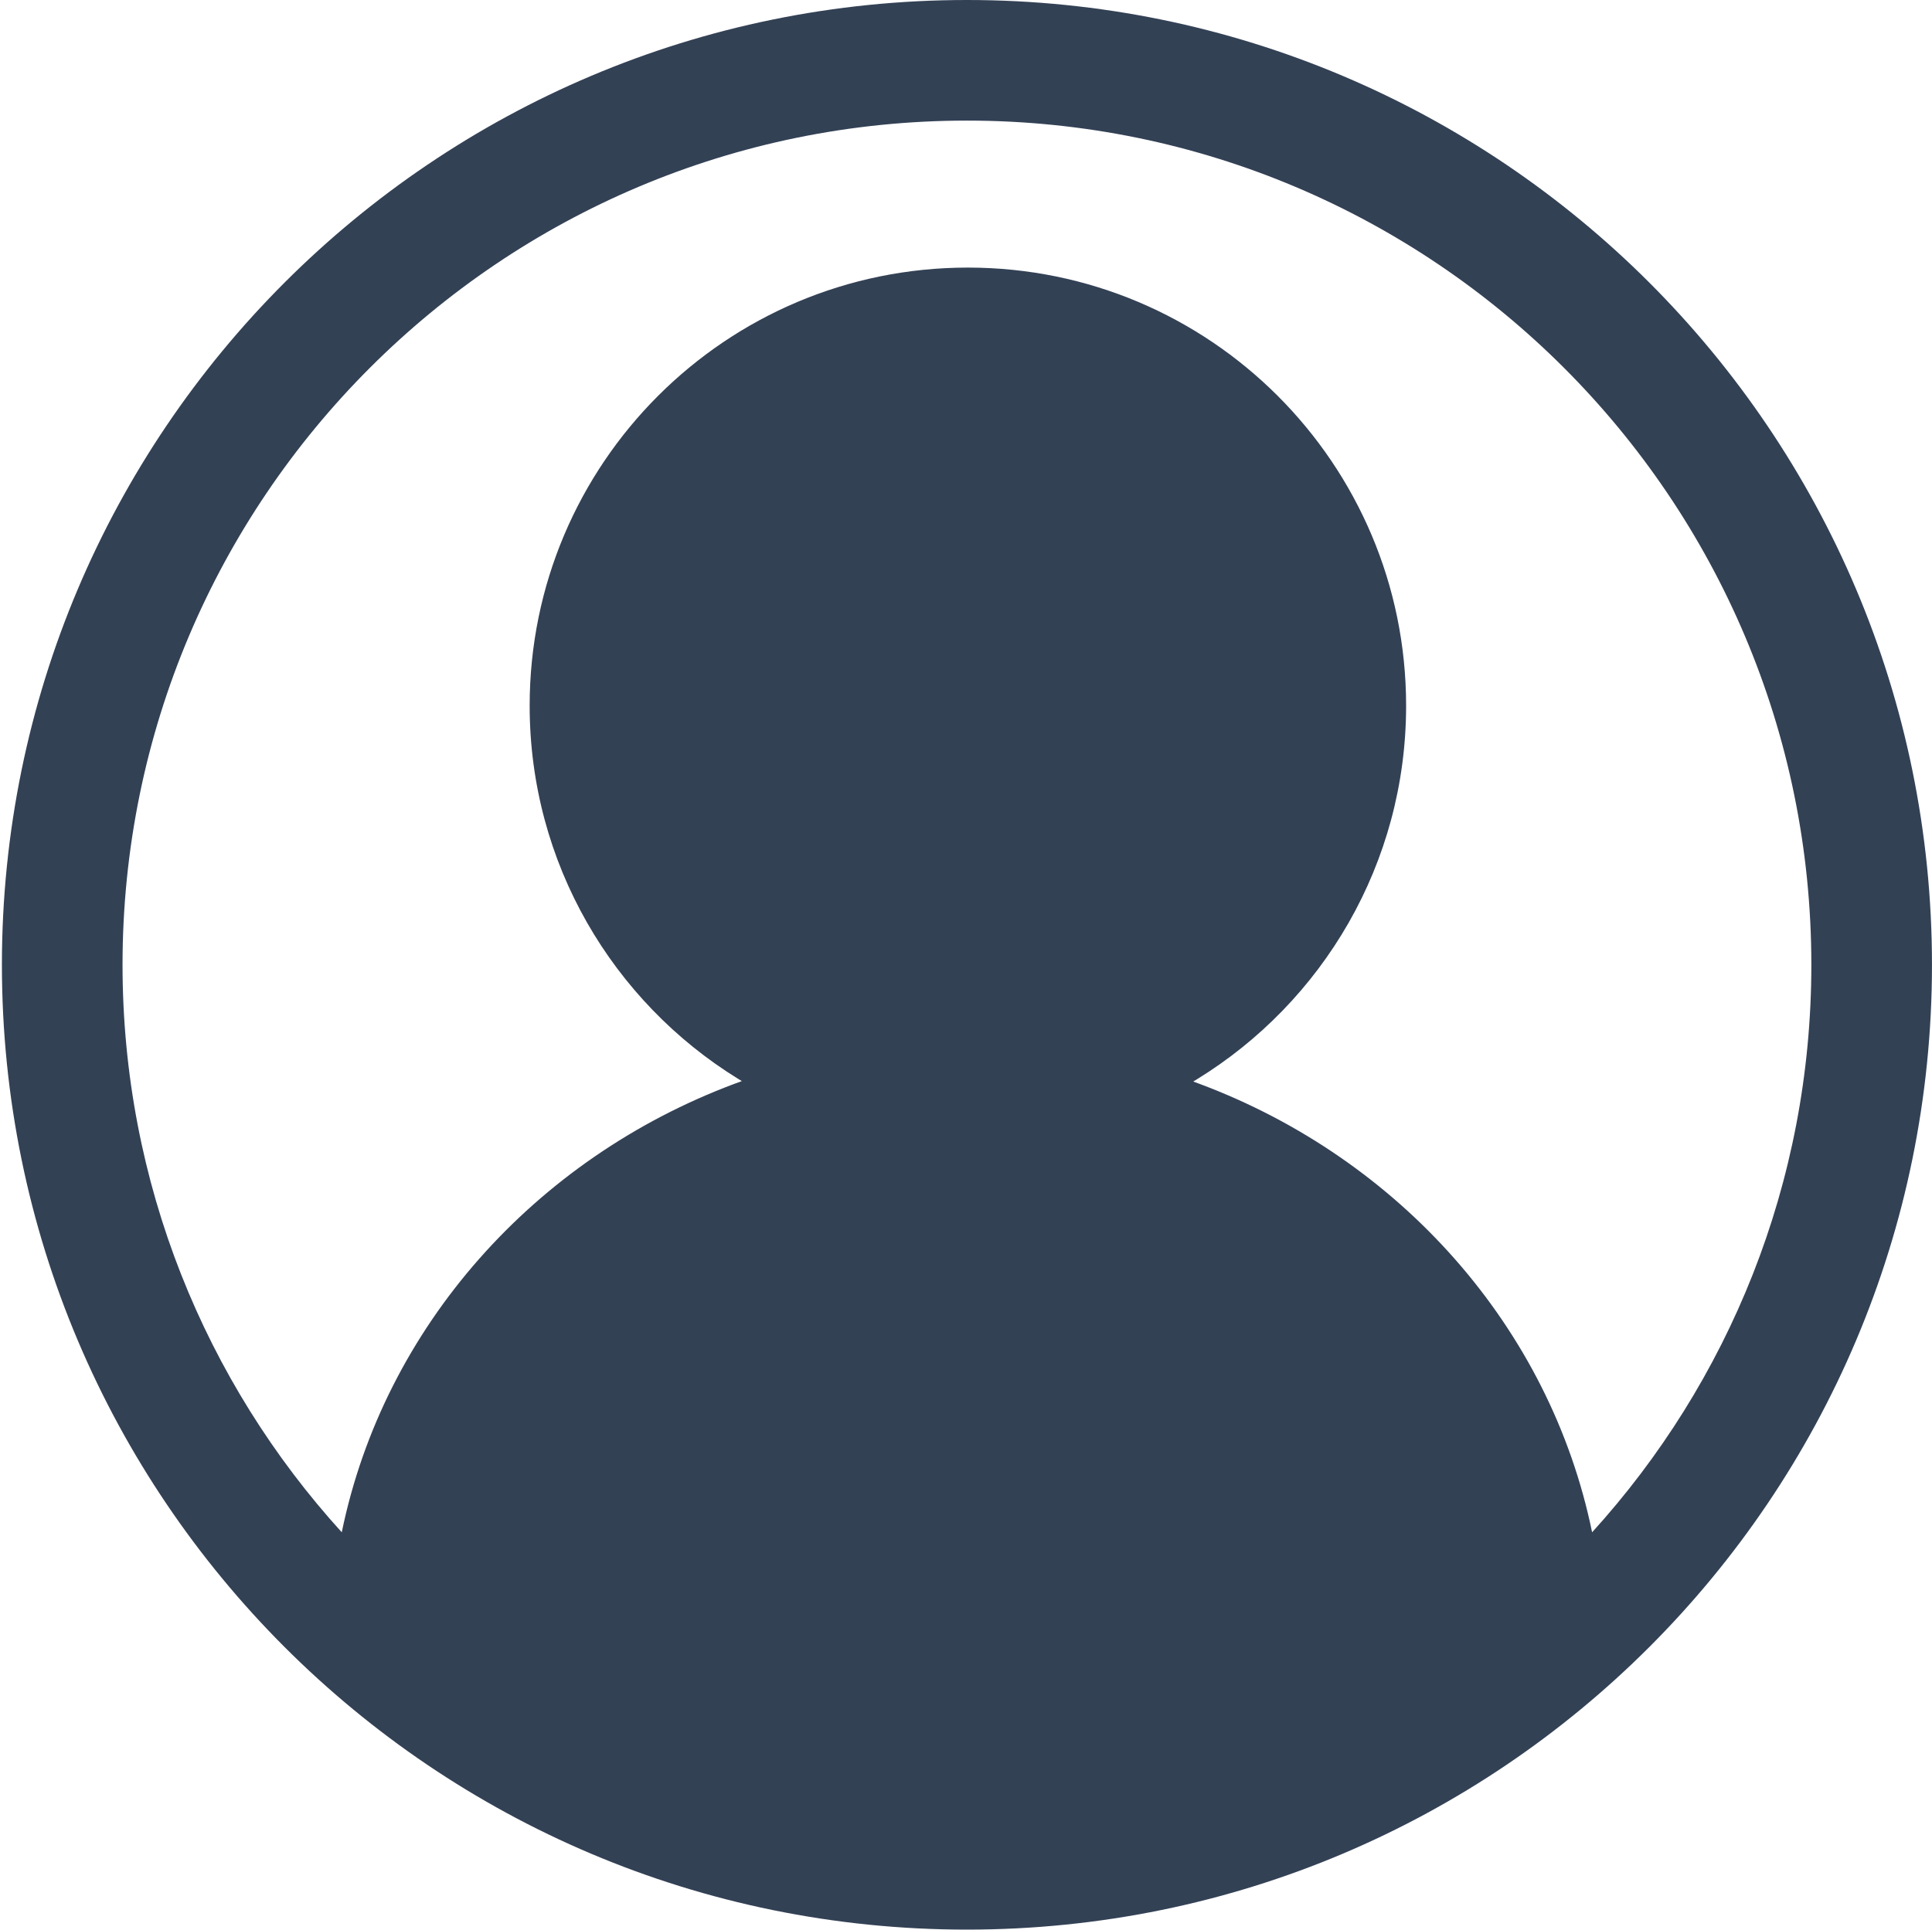 <svg class="svg-icon" style="width: 1.001em;height: 1em;vertical-align: middle;fill: currentColor;overflow: hidden;" viewBox="0 0 1025 1024" version="1.1" xmlns="http://www.w3.org/2000/svg"><path d="M513 0c282.77 0 512 229.23 512 512s-229.23 512-512 512S1 794.77 1 512 230.23 0 513 0z m0 64C265.576 64 65 264.576 65 512c0 115.941 44.042 221.595 116.31 301.145 22.403-109.033 102.365-198.376 208.446-238.033l3.803-1.398-2.002-1.221C325.214 531.546 281 458.186 281 374.5 281 246.094 385.094 142 513.5 142S746 246.094 746 374.5c0 83.842-44.379 157.318-110.927 198.22l-2.012 1.223 3.804 1.405c105.77 39.776 185.46 128.986 207.816 237.803C916.953 733.606 961 627.947 961 512c0-247.424-200.576-448-448-448z" fill="#334155" /></svg>